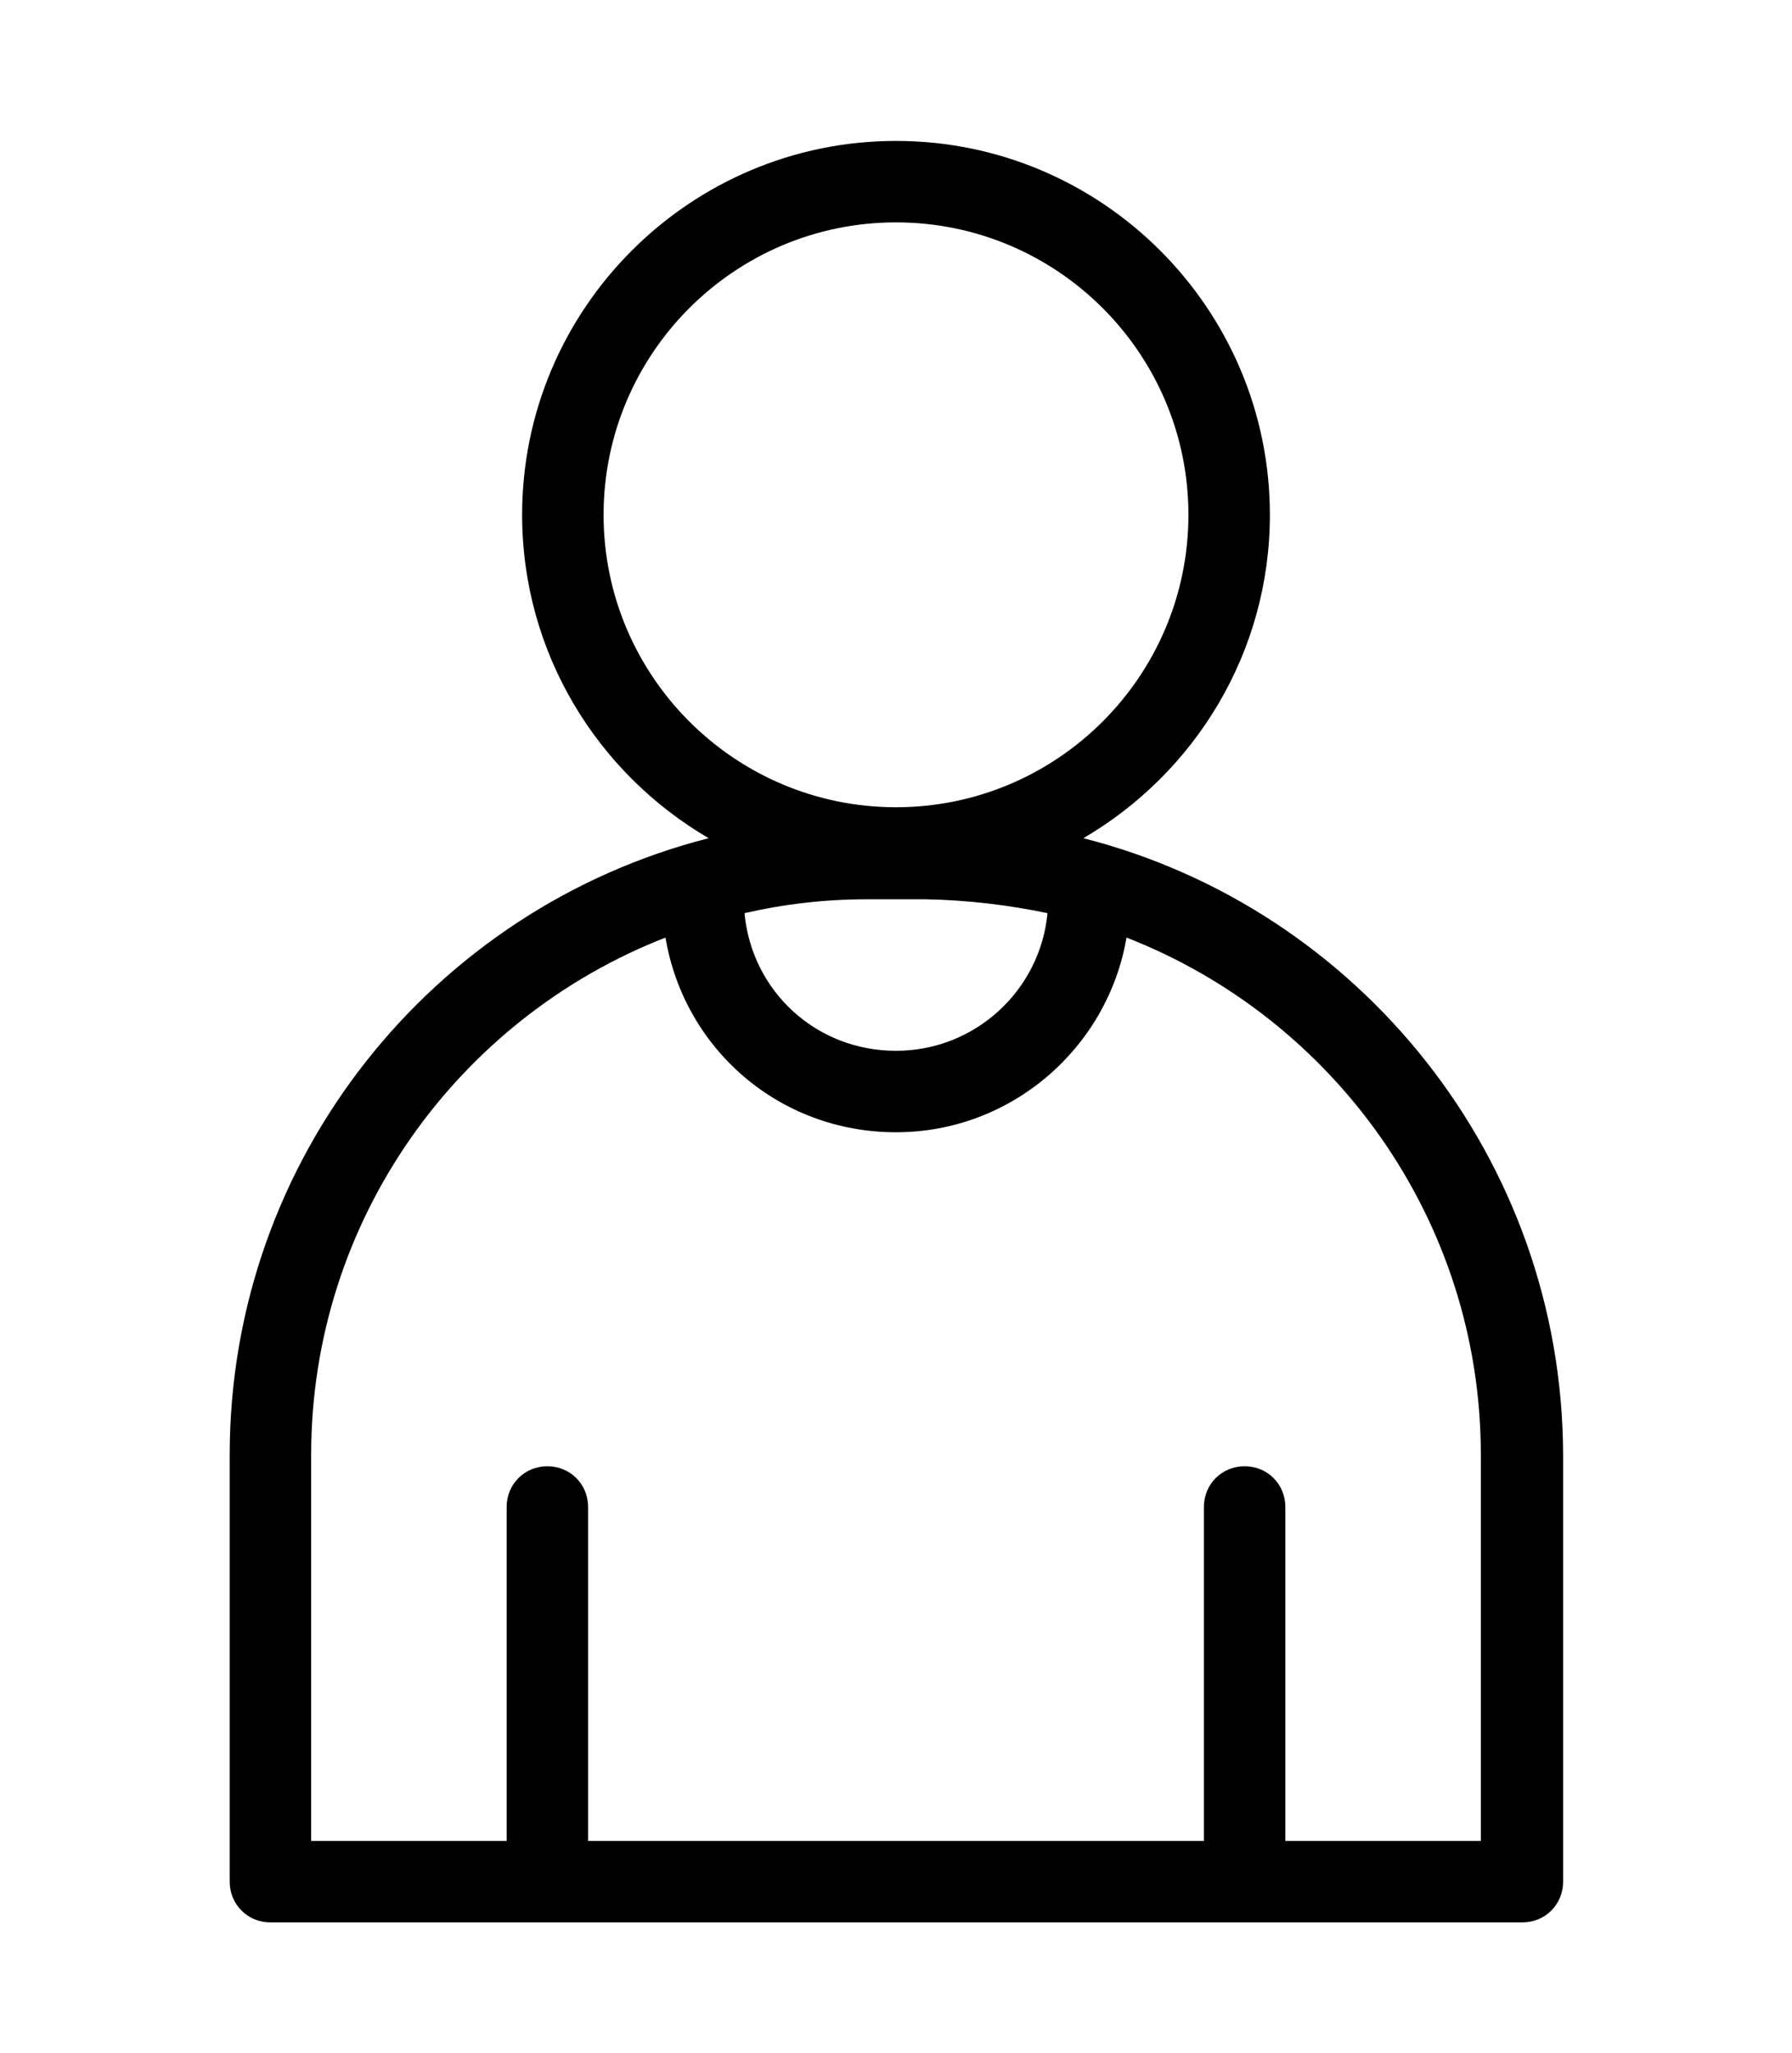 <?xml version="1.0" encoding="utf-8"?>
<!-- Generator: Adobe Illustrator 28.2.0, SVG Export Plug-In . SVG Version: 6.00 Build 0)  -->
<svg version="1.1" id="Icons" xmlns="http://www.w3.org/2000/svg" xmlns:xlink="http://www.w3.org/1999/xlink" x="0px" y="0px"
	 viewBox="0 0 220 252" style="enable-background:new 0 0 220 252;" xml:space="preserve">
<path d="M133,102.9c13.7-8,22.9-22.8,22.9-39.7c0-25.3-20.6-45.9-45.9-45.9c-25.3,0-45.9,20.6-45.9,45.9c0,16.9,9.2,31.7,22.9,39.7
	c-33.8,8.6-58.8,39.3-58.8,75.7V231c0,2.8,2.2,5,5,5h153.7c2.8,0,5-2.2,5-5v-52.4C191.8,142.2,166.8,111.5,133,102.9z M128.6,112.1
	c-0.9,9.5-8.9,16.9-18.6,16.9c-9.8,0-17.7-7.3-18.6-16.9c4.8-1.1,9.8-1.7,15-1.7h7.3C118.8,110.5,123.8,111.1,128.6,112.1z
	 M74.1,63.2c0-19.8,16.1-35.9,35.9-35.9s35.9,16.1,35.9,35.9S129.8,99.1,110,99.1S74.1,83,74.1,63.2z M181.8,226h-24v-41
	c0-2.8-2.2-5-5-5s-5,2.2-5,5v41H72.2v-41c0-2.8-2.2-5-5-5s-5,2.2-5,5v41h-24v-47.4c0-28.9,18.1-53.6,43.5-63.5
	c2.3,13.7,14,23.9,28.3,23.9c14.2,0,26-10.4,28.3-23.9c25.4,9.9,43.5,34.6,43.5,63.5V226z"/>
</svg>
